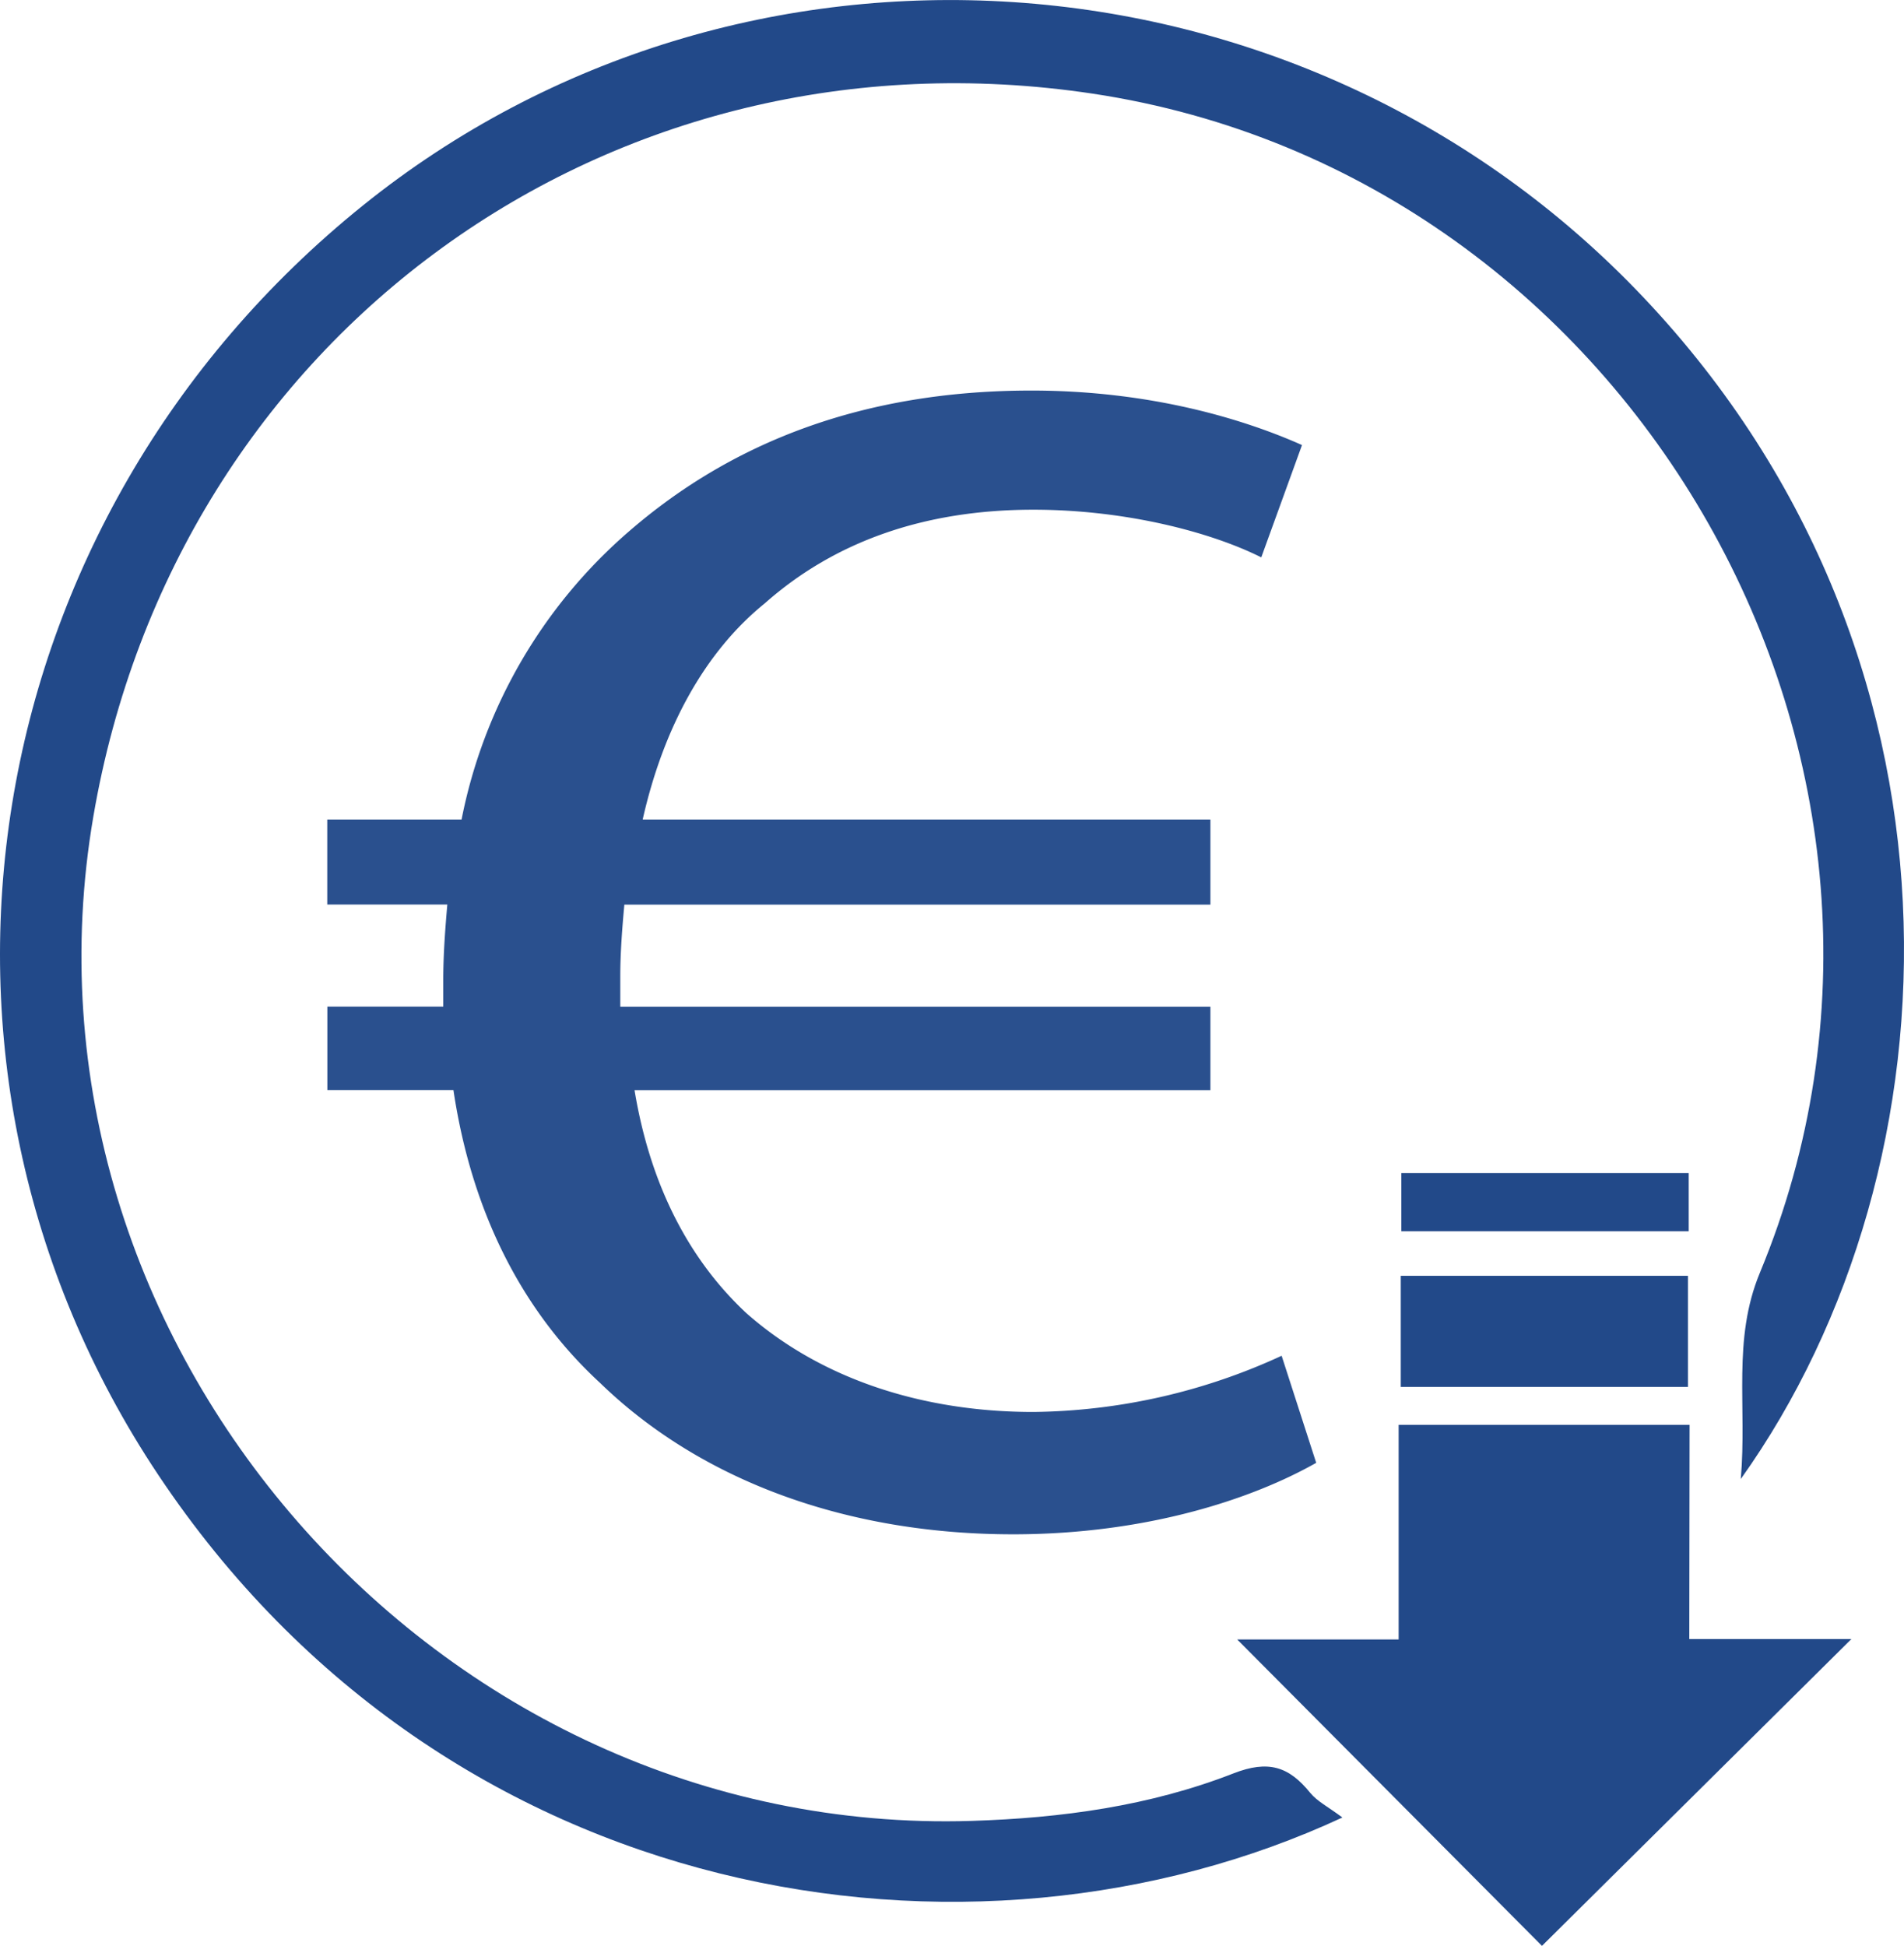 <svg xmlns="http://www.w3.org/2000/svg" viewBox="0 0 392.66 401.27"><defs><style>.cls-1{fill:#224989;}.cls-2{fill:#2a508e;}</style></defs><g id="Capa_2" data-name="Capa 2"><g id="Capa_1-2" data-name="Capa 1"><path class="cls-1" d="M276.84,374.8C200.31,410.38,92.21,393.53,32.6,304.09-23.73,219.56-5.42,107,74.87,42.35c77.73-62.56,192.49-55,262.56,17.41C409.21,134,405.09,240.41,359,305c1.31-15.14-1.79-28.72,3.94-42.54C406.29,158,337.23,36.18,225.4,19.32,125.79,4.31,36.25,69.05,19.25,168.38.68,276.83,90,378.92,200.36,375.5c18.52-.58,36.75-3.06,54-9.79,7.22-2.82,11.45-1.42,15.84,4C271.63,371.47,273.91,372.6,276.84,374.8Z"></path><path class="cls-1" d="M348.38,338h33.43L318,401.27l-62.86-63.19h33.3V293.83h60Z"></path><path class="cls-1" d="M288.88,286V263.09h59.23V286Z"></path><path class="cls-1" d="M348.26,241.91v12H289v-12Z"></path><path class="cls-2" d="M271.44,301.66c-13,7.37-34.83,14.74-62.52,14.74-34,0-64.21-10.88-85.19-31.24-16-14.74-26.44-35.1-30.22-60.37h-26v-17.2H91.41v-5.27c0-5.61.42-10.88.84-15.79H67.49V169h27.7a105.36,105.36,0,0,1,34.41-59.32c21.4-18.61,48.68-29.14,83.09-29.14,24.76,0,44.07,6,55.82,11.24l-8.4,23.16c-10.49-5.26-28.11-9.83-47-9.83-22.66,0-41.12,6.67-55.39,19.31-12.59,10.18-21,26-25.18,44.58H249.62v17.55H128.76c-.42,4.56-.84,9.83-.84,14.74v6.32h121.7v17.2H130.86c3.36,20.35,11.75,35.45,23.08,46,15.53,13.69,36.51,20.36,59.17,20.36a125.07,125.07,0,0,0,51.2-11.59Z"></path></g></g></svg>